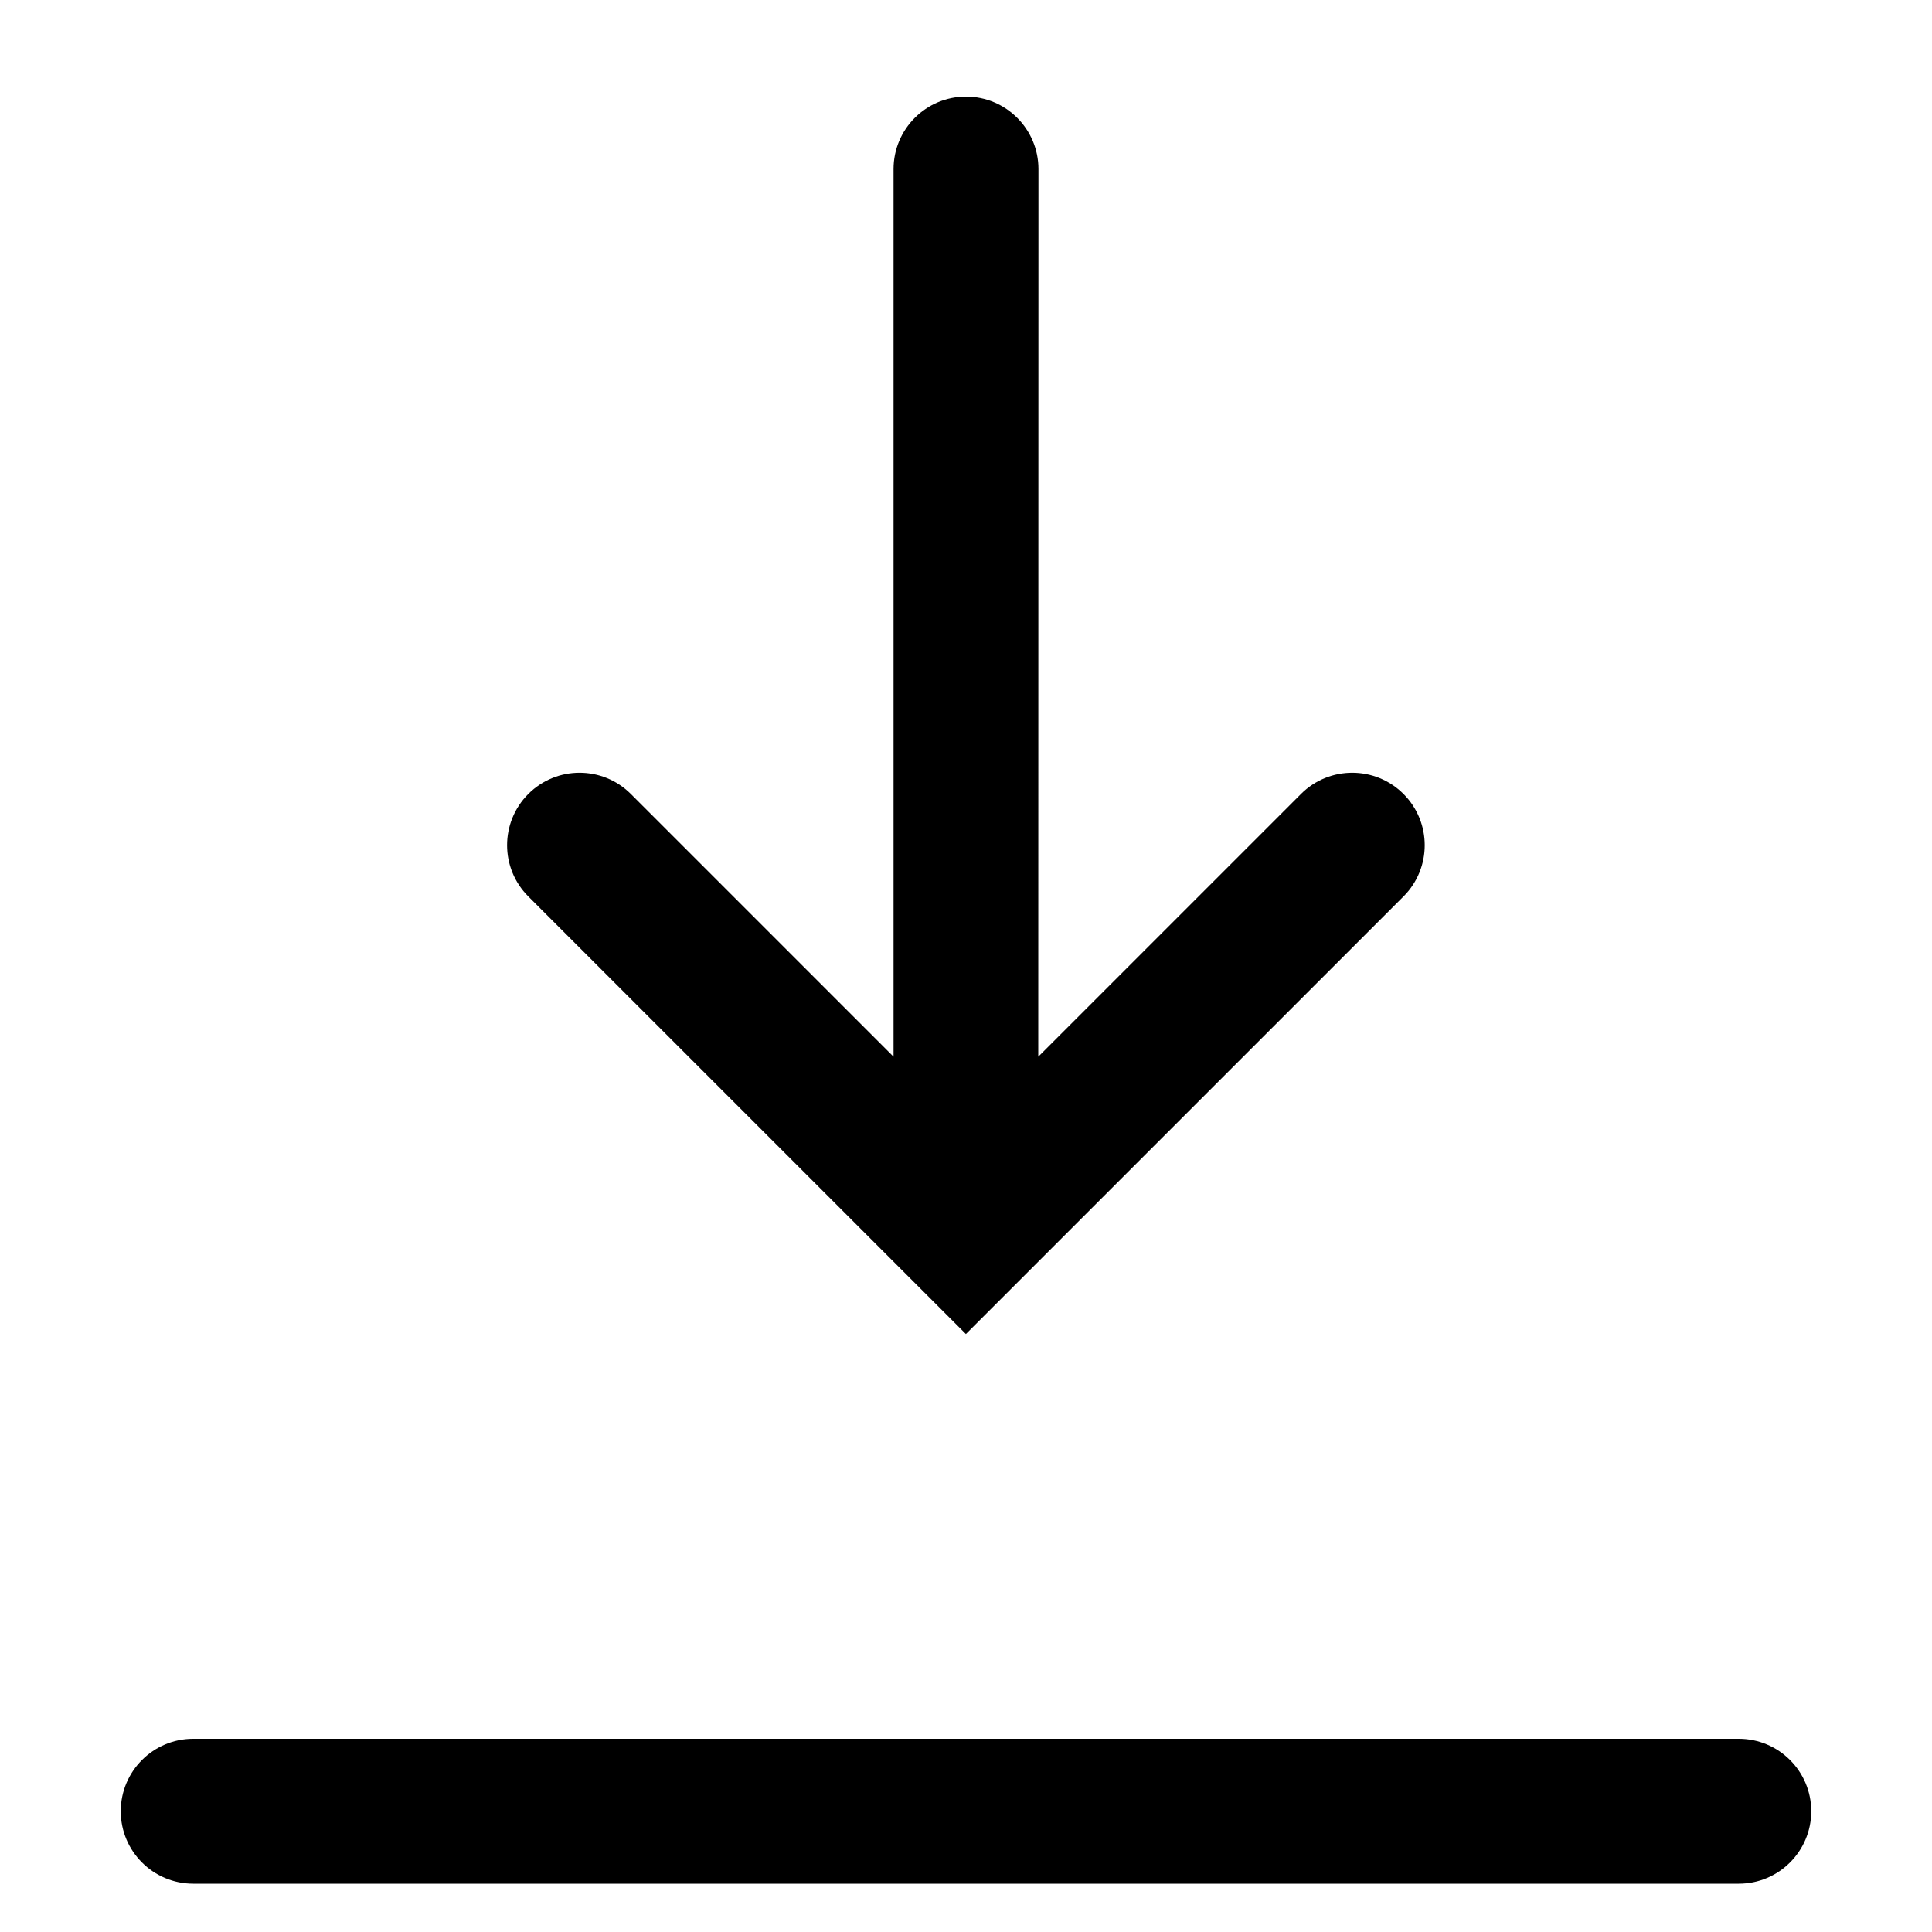 <svg fill="none" height="20" viewBox="0 0 20 20" width="20" xmlns="http://www.w3.org/2000/svg"><g fill="black"><path clip-rule="evenodd" d="m1.25 18.75c0-.414.336-.75.75-.75h16c.414 0 .75.336.75.75s-.336.75-.75.75h-16c-.414 0-.75-.336-.75-.75z" fill-rule="evenodd"/><path d="m10.75 1.75c0-.414-.336-.75-.75-.75-.414 0-.75.336-.75.75v9.189l-2.72-2.72c-.293-.293-.768-.293-1.061 0s-.293.768 0 1.061l4.53 4.53 4.53-4.53c.293-.293.293-.768 0-1.061s-.768-.293-1.061 0l-2.72 2.72z"/></g></svg>